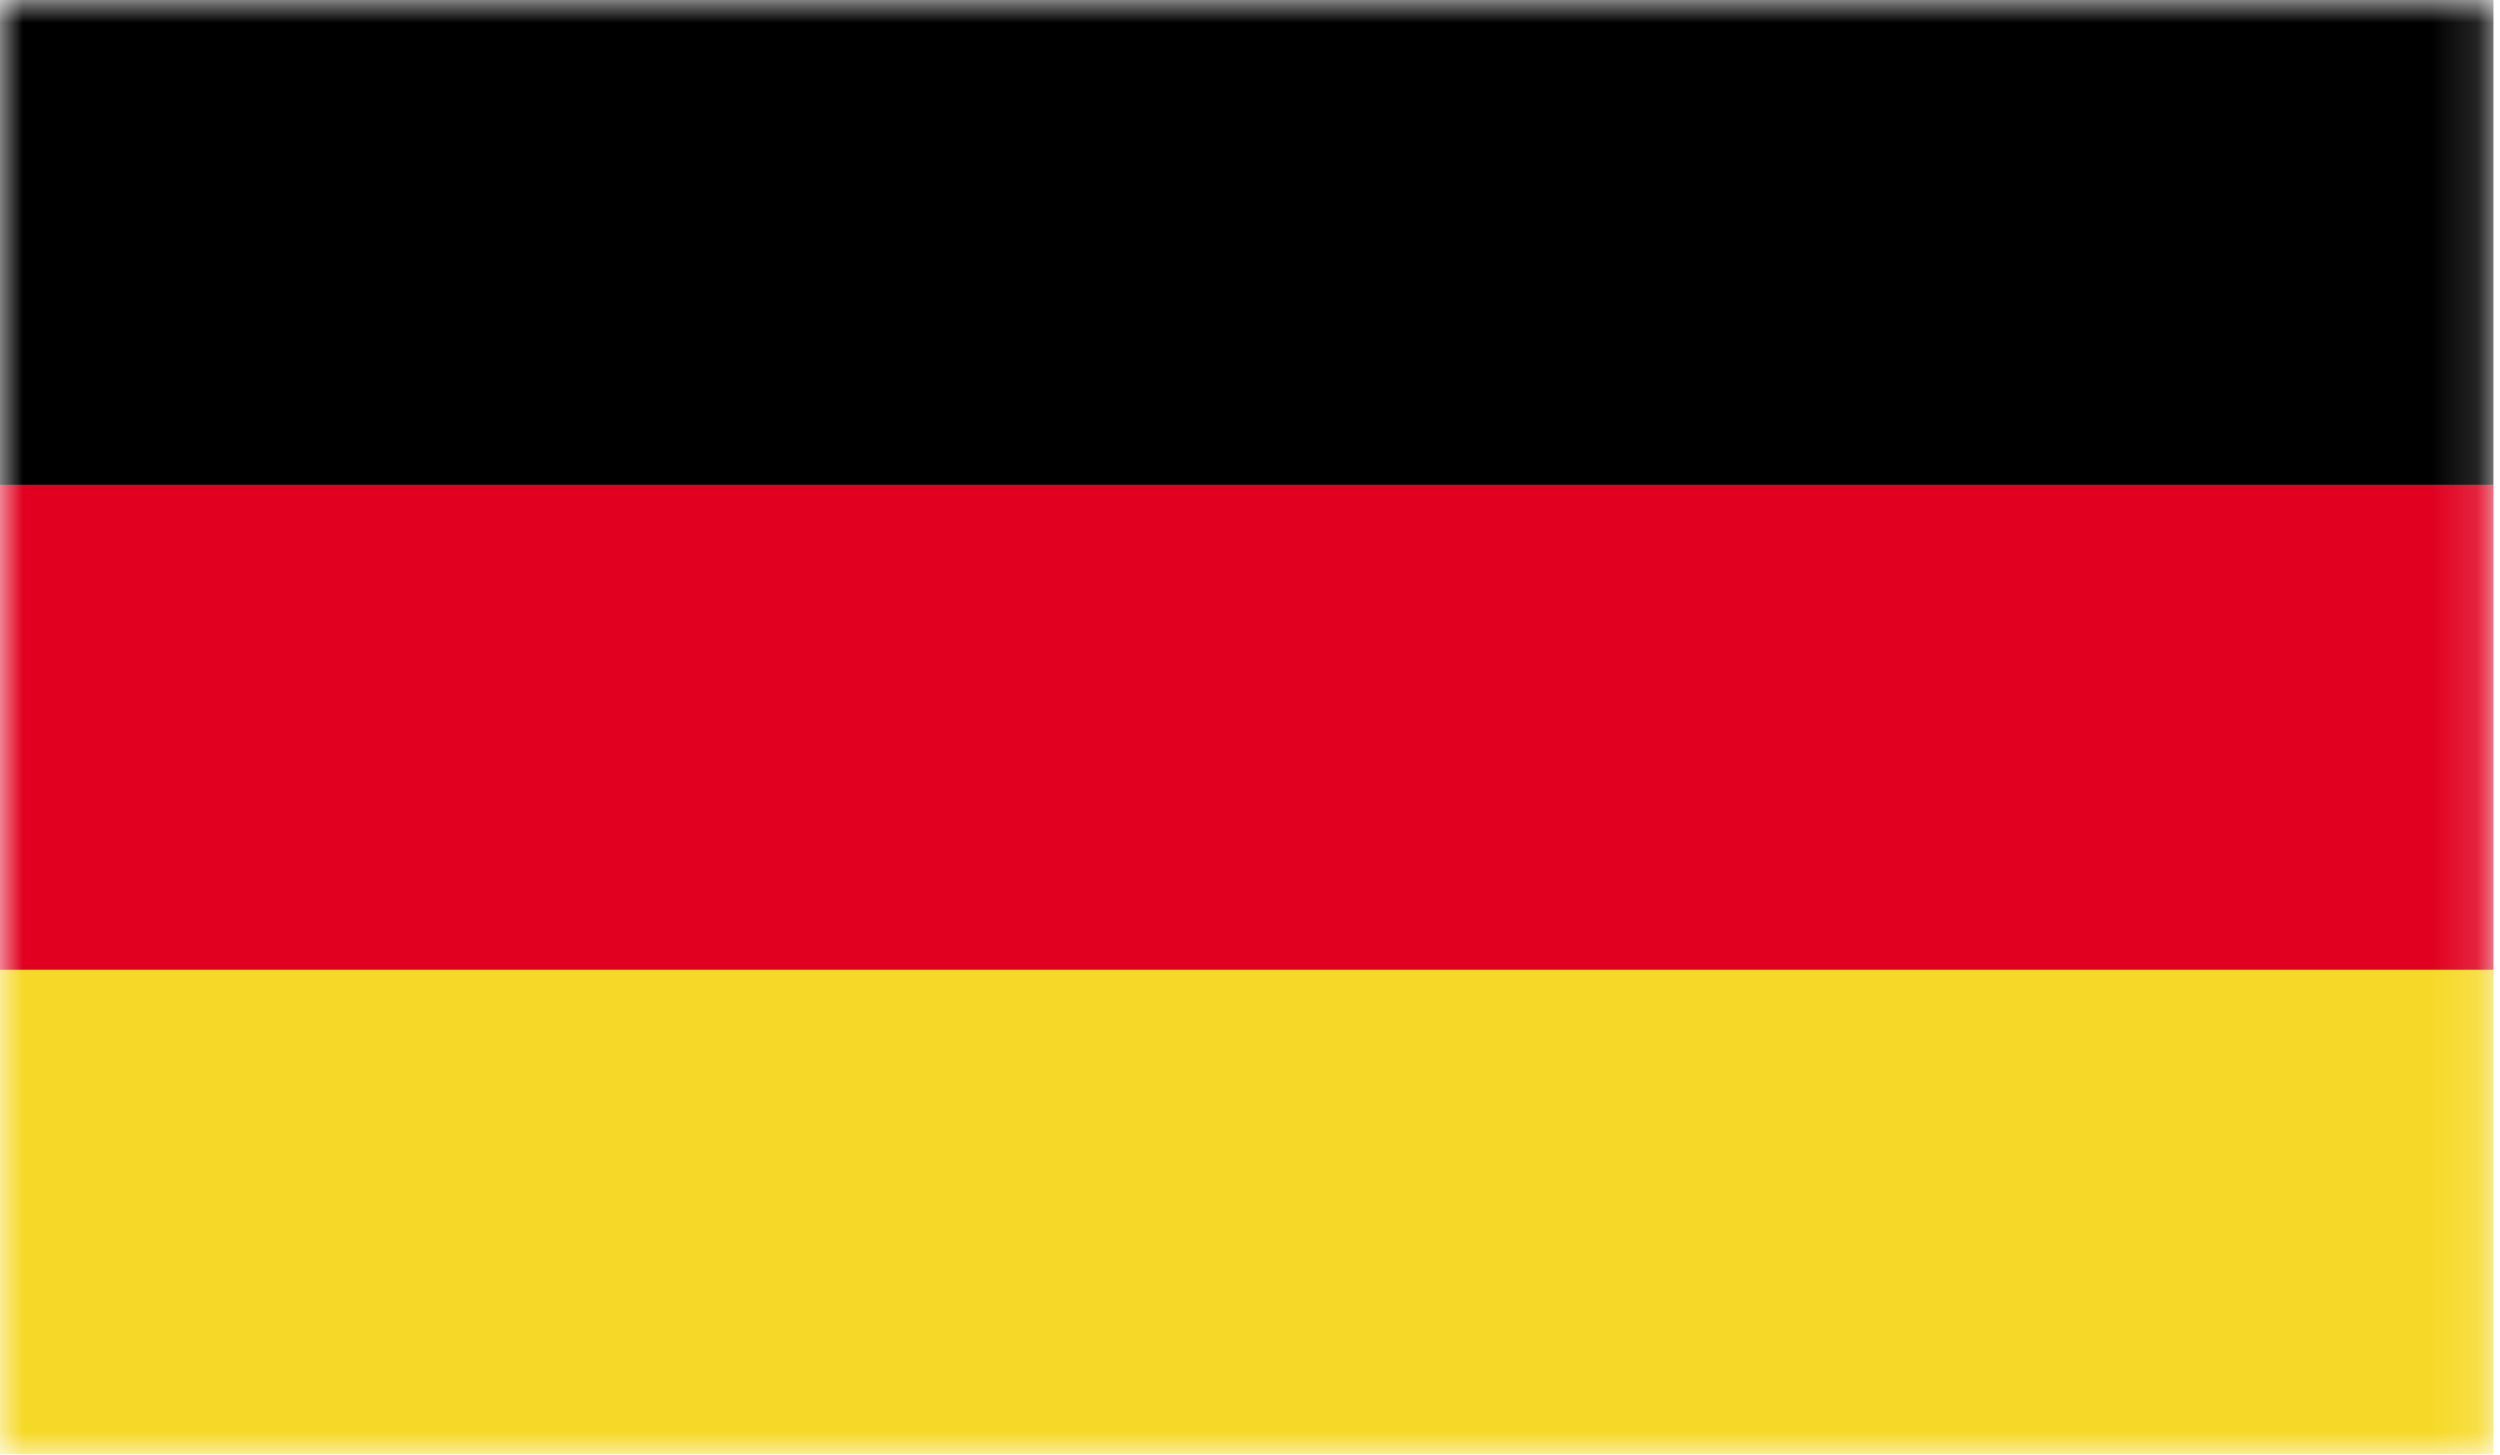 <svg width="55" height="32" viewBox="0 0 55 32" fill="none" xmlns="http://www.w3.org/2000/svg">
<g clip-path="url(#clip0_1102_17598)">
<mask id="mask0_1102_17598" style="mask-type:luminance" maskUnits="userSpaceOnUse" x="0" y="0" width="55" height="33">
<path d="M54.861 0H0V32.001H54.861V0Z" fill="white"/>
</mask>
<g mask="url(#mask0_1102_17598)">
<path d="M54.861 0H0V10.669H54.861V0Z" fill="black"/>
<path d="M54.861 10.668H0V21.337H54.861V10.668Z" fill="#E1001F"/>
<path d="M54.861 21.337H0V32.005H54.861V21.337Z" fill="#F6D928"/>
</g>
</g>
<defs>
<clipPath id="clip0_1102_17598">
<rect width="54.861" height="32" fill="white" transform="translate(0 0)"/>
</clipPath>
</defs>
</svg>
